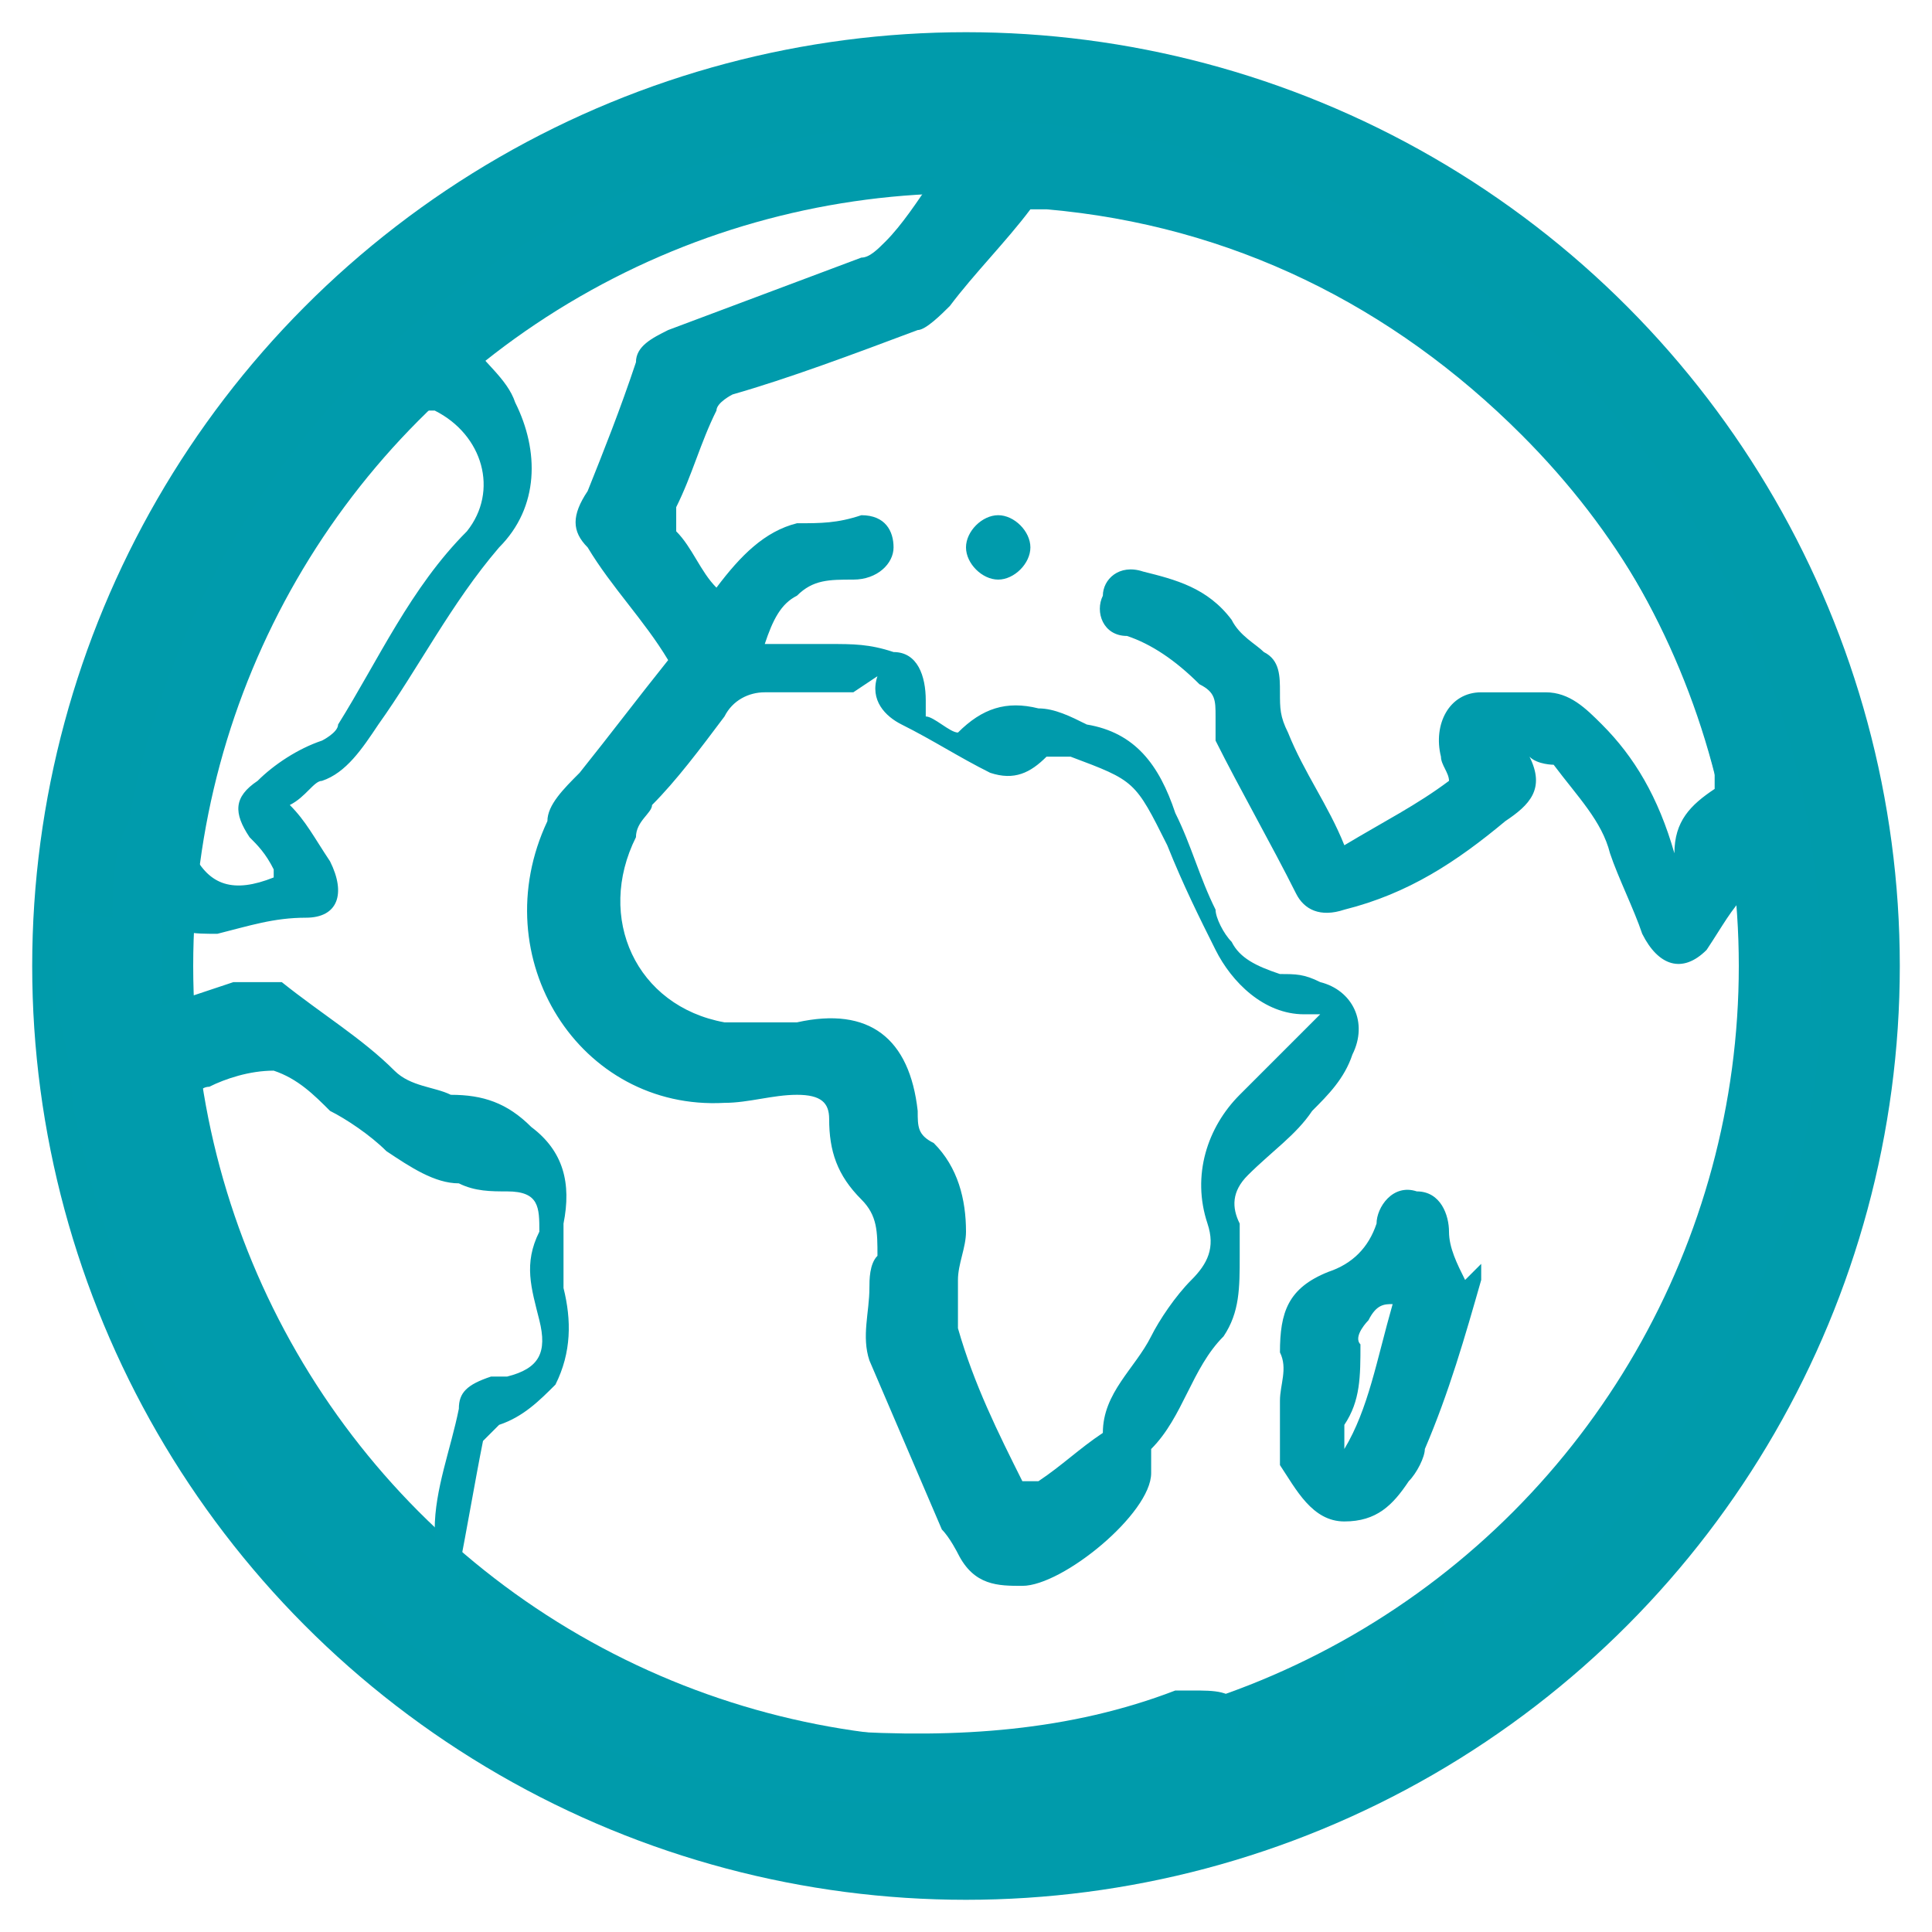<?xml version="1.0" encoding="UTF-8"?>
<svg id="Vrstva_1" data-name="Vrstva 1" xmlns="http://www.w3.org/2000/svg" version="1.1" viewBox="0 0 24 24">
  <defs>
    <style>
      .cls-1 {
        fill: none;
        stroke: #009bab;
        stroke-linecap: round;
        stroke-linejoin: round;
        stroke-width: 2px;
      }

      .cls-2 {
        fill: #009bac;
        stroke-width: 0px;
      }
    </style>
  </defs>
  <circle class="cls-1" cx="12" cy="12" r="10.6"/>
  <path class="cls-2" d="M1.4,11.4c0-.4,0-.8.2-1.2C2.4,5.9,5.7,2.5,10,1.7c5.7-1.1,11.2,2.5,12.4,8.2.5,2.5.2,4.9-1.1,7.2-.7,1.2-1.5,2.3-2.6,3.1,0,0-.1,0-.2.1-.2,0-.4,0-.5,0-.1-.1-.1-.4,0-.5.1-.1.2-.2.4-.3,1.8-1.6,2.9-3.6,3.3-5.9.1-.9.2-1.7,0-2.5-.2.2-.3.4-.5.7-.3.3-.6.2-.8-.2-.1-.3-.3-.7-.4-1-.1-.4-.4-.7-.7-1.1,0,0-.2,0-.3-.1.2.4,0,.6-.3.8-.6.5-1.2.9-2,1.1-.3.1-.5,0-.6-.2-.3-.6-.7-1.3-1-1.9,0,0,0-.2,0-.3,0-.2,0-.3-.2-.4-.3-.3-.6-.5-.9-.6-.3,0-.4-.3-.3-.5,0-.2.2-.4.5-.3.4.1.8.2,1.1.6.1.2.3.3.4.4.2.1.2.3.2.5,0,.2,0,.3.1.5.2.5.5.9.7,1.4.5-.3.9-.5,1.3-.8,0-.1-.1-.2-.1-.3-.1-.4.1-.8.5-.8.3,0,.5,0,.8,0,.3,0,.5.2.7.4.4.4.7.9.9,1.6,0-.4.2-.6.5-.8,0,0,0-.1,0-.2-.4-1.6-1.2-3-2.4-4.2-1.6-1.6-3.6-2.6-5.9-2.8,0,0-.2,0-.2,0-.3.4-.7.8-1,1.2-.1.1-.3.3-.4.3-.8.3-1.6.6-2.3.8,0,0-.2.1-.2.2-.2.4-.3.8-.5,1.2,0,.1,0,.2,0,.3.2.2.3.5.5.7.3-.4.6-.7,1-.8.3,0,.5,0,.8-.1.3,0,.4.2.4.4s-.2.4-.5.4-.5,0-.7.2c-.2.1-.3.3-.4.6.3,0,.6,0,.8,0,.3,0,.5,0,.8.1.3,0,.4.3.4.6,0,0,0,.1,0,.2.1,0,.3.2.4.2.3-.3.6-.4,1-.3.2,0,.4.1.6.2.6.1.9.5,1.1,1.1.2.4.3.8.5,1.2,0,.1.1.3.2.4.1.2.3.3.6.4.2,0,.3,0,.5.1.4.1.6.5.4.9-.1.3-.3.5-.5.7-.2.3-.5.5-.8.8-.2.2-.2.4-.1.6,0,.1,0,.3,0,.4,0,.4,0,.7-.2,1-.4.4-.5,1-.9,1.4,0,0,0,.2,0,.3,0,.5-1.1,1.4-1.6,1.4-.3,0-.6,0-.8-.4,0,0-.1-.2-.2-.3-.3-.7-.6-1.4-.9-2.1-.1-.3,0-.6,0-.9,0-.1,0-.3.1-.4,0-.3,0-.5-.2-.7-.3-.3-.4-.6-.4-1,0-.2-.1-.3-.4-.3-.3,0-.6.1-.9.1-1.8.1-3-1.8-2.2-3.5,0-.2.2-.4.4-.6.4-.5.7-.9,1.1-1.4-.3-.5-.7-.9-1-1.4-.2-.2-.2-.4,0-.7.2-.5.4-1,.6-1.6,0-.2.2-.3.4-.4.8-.3,1.6-.6,2.4-.9.1,0,.2-.1.3-.2.2-.2.4-.5.6-.8-2.2,0-4.2.7-5.8,2,.2.3.5.5.6.8.3.6.3,1.3-.2,1.8-.6.7-1,1.5-1.5,2.2-.2.3-.4.6-.7.7-.1,0-.2.2-.4.3.2.2.3.4.5.7.2.4.1.7-.3.7-.4,0-.7.1-1.1.2-.3,0-.5,0-.7-.2v1.1c.3-.1.6-.2.9-.3.2,0,.4,0,.6,0,.5.4,1,.7,1.4,1.1.2.2.5.2.7.3.4,0,.7.1,1,.4.4.3.5.7.4,1.2,0,.3,0,.6,0,.8.1.4.1.8-.1,1.2-.2.2-.4.4-.7.5,0,0-.1.1-.2.2-.1.5-.2,1.1-.3,1.6,0,0,0,.2,0,.2,1.4,1,3,1.6,4.7,1.8,1.5.1,2.9,0,4.2-.5,0,0,.1,0,.2,0,.3,0,.5,0,.6.2,0,.2,0,.4-.3.5-.3.1-.6.2-.9.3-.7.1-1.3.2-2,.4,0,0-.1,0-.2,0h-1.1c0,0-.1,0-.2,0-1.7-.1-3.4-.6-4.9-1.5-2.7-1.7-4.3-4.1-4.9-7.2,0-.4-.1-.8-.2-1.2,0-.4,0-.8,0-1.2ZM10.6,8.6c-.4,0-.8,0-1.1,0-.2,0-.4.1-.5.3-.3.4-.6.8-.9,1.1,0,.1-.2.2-.2.4-.5,1,0,2.1,1.1,2.3.3,0,.6,0,.9,0,.9-.2,1.4.2,1.5,1.1,0,.2,0,.3.2.4.3.3.4.7.4,1.1,0,.2-.1.4-.1.6s0,.4,0,.6c.2.7.5,1.3.8,1.9,0,0,0,0,0,0,0,0,.2,0,.2,0,.3-.2.5-.4.8-.6,0-.5.4-.8.6-1.2,0,0,0,0,0,0,.1-.2.3-.5.5-.7.2-.2.3-.4.2-.7-.2-.6,0-1.2.4-1.6.2-.2.4-.4.7-.7.1-.1.2-.2.3-.3,0,0-.1,0-.2,0-.5,0-.9-.4-1.1-.8-.2-.4-.4-.8-.6-1.3-.4-.8-.4-.8-1.2-1.1-.1,0-.2,0-.3,0-.2.2-.4.3-.7.2-.4-.2-.7-.4-1.1-.6-.2-.1-.4-.3-.3-.6ZM5.4,19.2c0,0,0-.1,0-.2,0-.5.2-1,.3-1.5,0-.2.1-.3.4-.4,0,0,.2,0,.2,0,.4-.1.5-.3.4-.7-.1-.4-.2-.7,0-1.1,0-.3,0-.5-.4-.5-.2,0-.4,0-.6-.1-.3,0-.6-.2-.9-.4-.2-.2-.5-.4-.7-.5-.2-.2-.4-.4-.7-.5-.3,0-.6.1-.8.2-.1,0-.2.1-.1.2.3,1.7,1,3.2,2,4.5.3.4.7.7,1,1.1ZM3.4,10.8c-.1-.2-.2-.3-.3-.4-.2-.3-.2-.5.1-.7.2-.2.5-.4.8-.5,0,0,.2-.1.2-.2.5-.8.9-1.7,1.6-2.4.4-.5.2-1.2-.4-1.5,0,0-.2,0-.2,0-1.5,1.5-2.4,3.2-2.8,5.3,0,0,0,.1,0,.2.2.4.5.5,1,.3ZM18.4,15.7c0,0,0,.1,0,.2-.2.7-.4,1.4-.7,2.1,0,.1-.1.3-.2.4-.2.3-.4.5-.8.5-.4,0-.6-.4-.8-.7,0-.3,0-.6,0-.8,0-.2.1-.4,0-.6,0-.5.1-.8.6-1,.3-.1.5-.3.6-.6,0-.2.2-.5.5-.4.3,0,.4.3.4.5,0,.2.1.4.2.6ZM16.7,18s0,0,0,0c.3-.5.4-1.1.6-1.8-.1,0-.2,0-.3.2,0,0-.2.2-.1.3,0,.4,0,.7-.2,1,0,0,0,.2,0,.3ZM12.8,6.8c0-.2-.2-.4-.4-.4-.2,0-.4.2-.4.4,0,.2.2.4.4.4.2,0,.4-.2.4-.4ZM17.5,20.8c0-.2-.2-.4-.4-.4-.2,0-.4.2-.4.4s.2.4.4.4c.2,0,.4-.2.4-.4Z"/>
</svg>